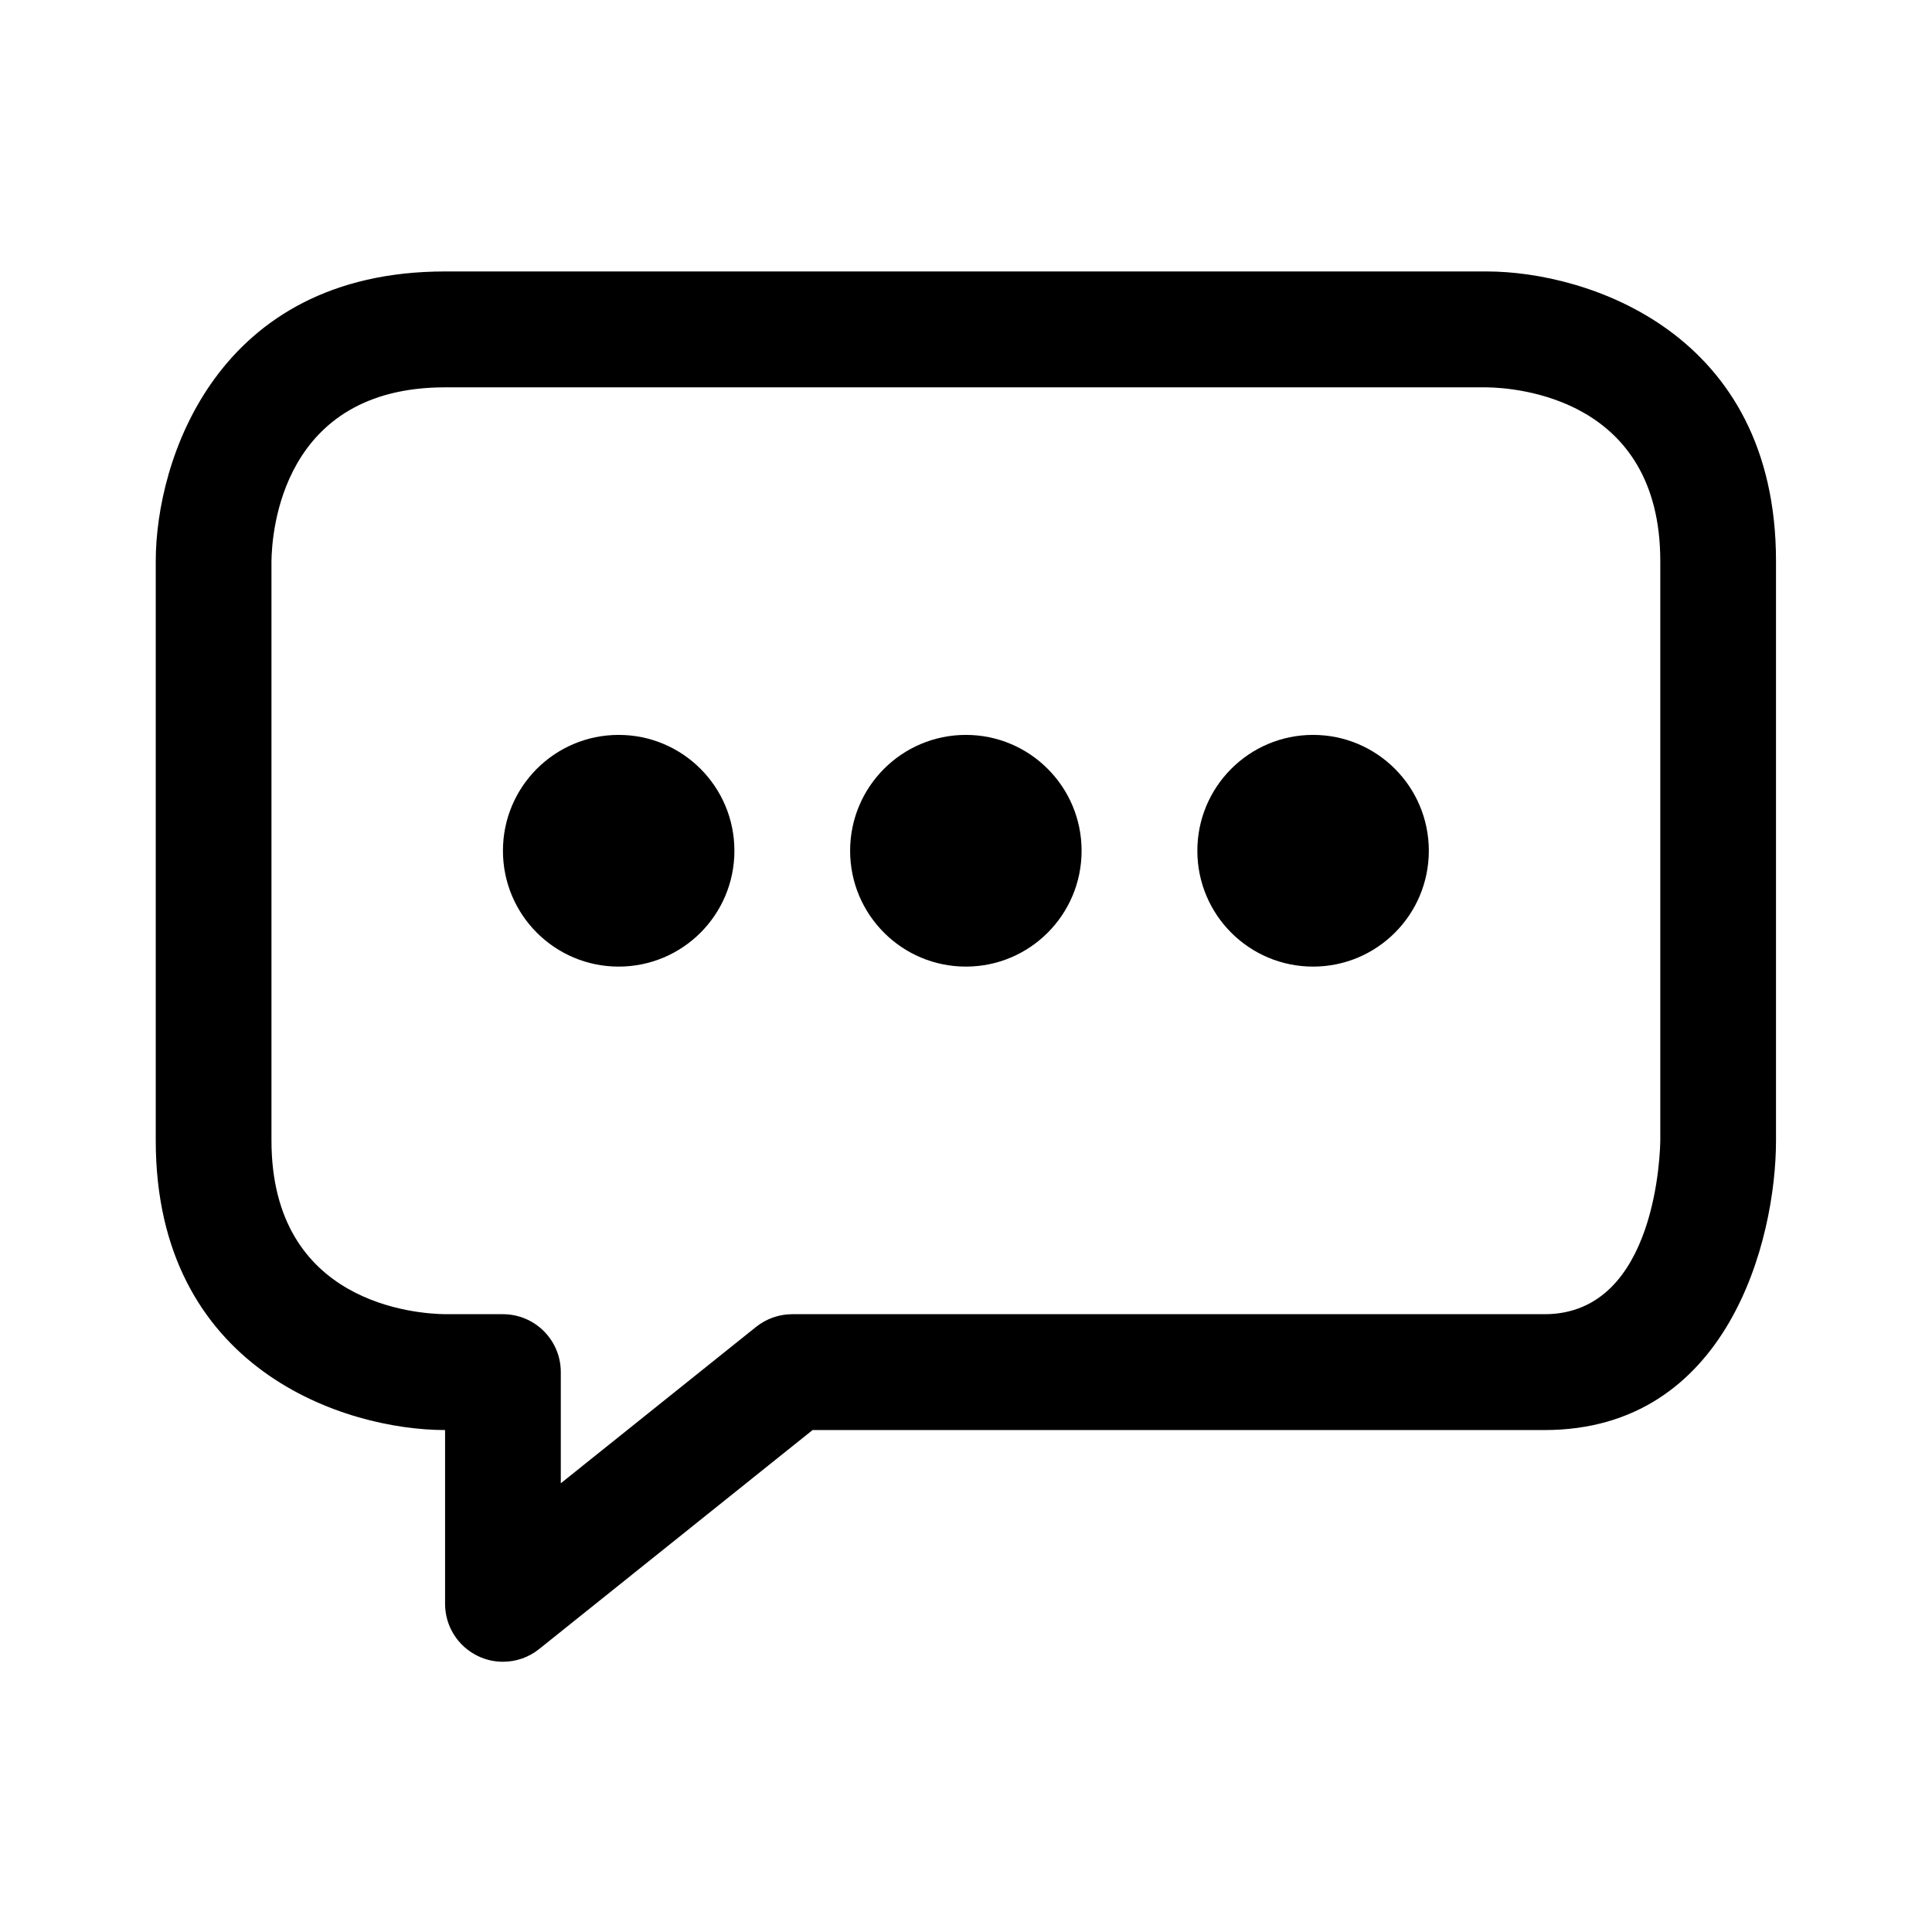<svg xmlns="http://www.w3.org/2000/svg" xmlns:xlink="http://www.w3.org/1999/xlink" width="300" zoomAndPan="magnify" viewBox="0 0 224.88 225" height="300" preserveAspectRatio="xMidYMid meet" version="1.0"><defs><clipPath id="30fdb8c2de"><path d="M 18 31.613 L 206.875 31.613 L 206.875 193.527 L 18 193.527 Z M 18 31.613 " clip-rule="nonzero"/></clipPath></defs><g clip-path="url(#30fdb8c2de)"><path fill="#000000" d="M 58.512 193.527 C 57.52 193.527 56.523 193.312 55.594 192.859 C 53.254 191.734 51.773 189.379 51.773 186.781 L 51.773 166.543 C 40.121 166.543 18.078 159.492 18.078 132.812 L 18.078 65.348 C 18.078 53.684 25.117 31.613 51.773 31.613 L 173.078 31.613 C 184.73 31.613 206.773 38.664 206.773 65.348 L 206.773 132.812 C 206.773 144.477 201.141 166.543 179.816 166.543 L 94.574 166.543 L 62.723 192.051 C 61.504 193.031 60.016 193.527 58.512 193.527 Z M 58.512 153.051 C 62.23 153.051 65.25 156.066 65.25 159.797 L 65.25 172.742 L 87.996 154.527 C 89.195 153.57 90.68 153.051 92.207 153.051 L 179.816 153.051 C 193.02 153.051 193.289 133.613 193.297 132.789 L 193.297 65.348 C 193.297 46.301 176.422 45.148 173.039 45.109 L 51.773 45.109 C 32.746 45.109 31.594 61.992 31.555 65.379 L 31.555 132.812 C 31.555 151.855 48.422 153.008 51.805 153.051 Z M 125.902 99.078 C 125.902 91.625 119.871 85.586 112.426 85.586 C 104.98 85.586 98.945 91.625 98.945 99.078 C 98.945 106.535 104.98 112.57 112.426 112.57 C 119.871 112.57 125.902 106.535 125.902 99.078 Z M 85.469 99.078 C 85.469 91.625 79.438 85.586 71.988 85.586 C 64.543 85.586 58.512 91.625 58.512 99.078 C 58.512 106.535 64.543 112.57 71.988 112.57 C 79.438 112.57 85.469 106.535 85.469 99.078 Z M 166.34 99.078 C 166.34 91.625 160.309 85.586 152.859 85.586 C 145.414 85.586 139.383 91.625 139.383 99.078 C 139.383 106.535 145.414 112.57 152.859 112.57 C 160.309 112.57 166.34 106.535 166.34 99.078 Z M 166.34 99.078 " fill-opacity="1" fill-rule="nonzero"/></g></svg>